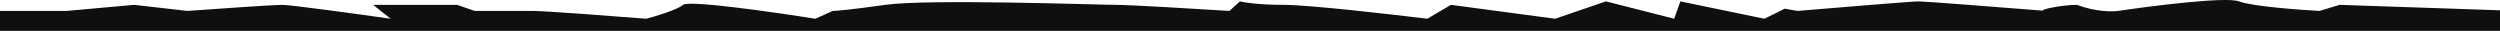 <svg width="1440" height="18" viewBox="0 0 1440 18" fill="none" xmlns="http://www.w3.org/2000/svg">
<path d="M1680 6.291C1676.37 6.291 1651.59 3.958 1639.65 2.791H1566.02H1553.92H1544.84L1517.1 6.291L1458.09 2.791L1450.53 6.291L1347.64 2.791L1336.04 6.291C1323.6 5.625 1296.91 3.591 1289.65 0.791C1282.38 -2.009 1240.22 3.291 1220.05 6.291C1216.52 6.791 1206.83 6.791 1196.34 2.791C1187.92 2.791 1174.82 5.495 1176.91 6.15C1153.33 4.276 1108.6 0.791 1105.06 0.791C1101.43 0.791 1057.15 4.458 1035.46 6.291L1028 5L1016.3 10.791L967.88 0.791L964.35 10.791L925.012 0.791L895.76 10.791L835.745 2.791L822.128 10.791C800.441 8.125 753.538 2.791 739.417 2.791C725.296 2.791 716.722 1.458 714.2 0.791L708.148 6.291C689.656 5.125 650.654 2.791 642.585 2.791C632.498 2.791 534.657 -0.709 509.945 2.791C490.175 5.591 481.534 6.291 479.685 6.291L469.598 10.791C445.558 6.958 396.672 -0.009 393.444 2.791C390.216 5.591 377.978 9.291 372.262 10.791C353.433 9.291 313.961 6.291 306.698 6.291H273.412L263.326 2.791H214.909L224.996 10.791C206.168 8.125 167.3 2.791 162.459 2.791C157.617 2.791 124.129 5.125 107.991 6.291L77.226 2.791L38.393 6.291H-13.554L-26.162 10.791L-53.901 2.791L-131.064 6.291L-157.289 2.791L-191.079 6.291L-224.87 2.791L-240 6.291V17.791H1680V6.291Z" fill="#0F0F0F"/>
</svg>
